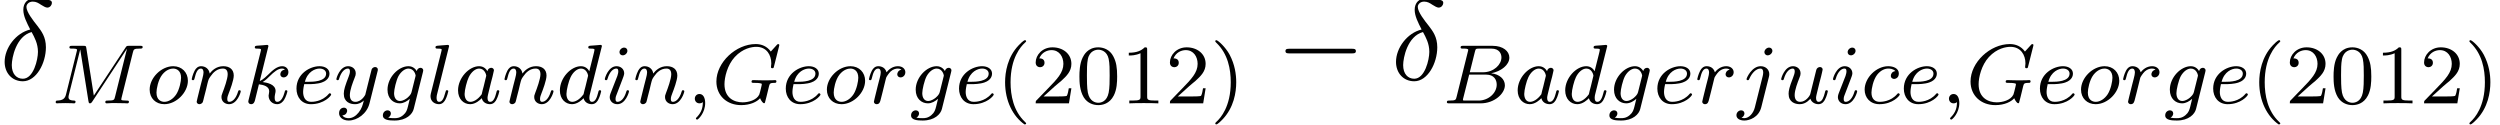 <?xml version='1.0' encoding='ISO-8859-1'?>
<!DOCTYPE svg PUBLIC "-//W3C//DTD SVG 1.1//EN" "http://www.w3.org/Graphics/SVG/1.1/DTD/svg11.dtd">
<!-- This file was generated by dvisvgm 1.2.2 (x86_64-unknown-linux-gnu) -->
<!-- Tue Aug 12 05:38:35 2014 -->
<svg height='11.788pt' version='1.1' viewBox='70.735 61.166 236.511 11.788' width='236.511pt' xmlns='http://www.w3.org/2000/svg' xmlns:xlink='http://www.w3.org/1999/xlink'>
<defs>
<path d='M2.891 -4.785C1.522 -4.457 0.46 -3.033 0.46 -1.708C0.46 -0.657 1.161 0.131 2.19 0.131C3.471 0.131 4.38 -1.588 4.38 -3.099C4.38 -4.095 3.942 -4.643 3.57 -5.136C3.175 -5.628 2.529 -6.45 2.529 -6.931C2.529 -7.172 2.748 -7.435 3.132 -7.435C3.46 -7.435 3.679 -7.293 3.909 -7.139C4.128 -7.008 4.347 -6.866 4.511 -6.866C4.785 -6.866 4.949 -7.128 4.949 -7.304C4.949 -7.545 4.774 -7.577 4.38 -7.665C3.811 -7.785 3.657 -7.785 3.482 -7.785C2.628 -7.785 2.234 -7.315 2.234 -6.658C2.234 -6.066 2.551 -5.453 2.891 -4.785ZM3.022 -4.544C3.296 -4.041 3.624 -3.449 3.624 -2.661C3.624 -1.938 3.208 -0.11 2.19 -0.11C1.588 -0.11 1.139 -0.569 1.139 -1.402C1.139 -2.091 1.544 -4.15 3.022 -4.544Z' id='g0-14'/>
<path d='M1.496 -0.12C1.496 0.4 1.384 0.856 0.888 1.352C0.856 1.376 0.84 1.392 0.84 1.432C0.84 1.496 0.904 1.544 0.96 1.544C1.056 1.544 1.72 0.912 1.72 -0.024C1.72 -0.536 1.528 -0.888 1.176 -0.888C0.896 -0.888 0.736 -0.664 0.736 -0.448C0.736 -0.224 0.888 0 1.184 0C1.376 0 1.496 -0.112 1.496 -0.12Z' id='g1-59'/>
<path d='M1.352 -0.632C1.28 -0.328 1.264 -0.264 0.672 -0.264C0.52 -0.264 0.424 -0.264 0.424 -0.112C0.424 0 0.528 0 0.664 0H3.632C4.952 0 5.936 -0.936 5.936 -1.712C5.936 -2.296 5.432 -2.768 4.632 -2.856C5.56 -3.032 6.36 -3.64 6.36 -4.344C6.36 -4.944 5.776 -5.464 4.768 -5.464H1.976C1.832 -5.464 1.728 -5.464 1.728 -5.312C1.728 -5.2 1.824 -5.2 1.96 -5.2C2.224 -5.2 2.456 -5.2 2.456 -5.072C2.456 -5.04 2.448 -5.032 2.424 -4.928L1.352 -0.632ZM2.6 -2.952L3.088 -4.904C3.16 -5.176 3.168 -5.2 3.496 -5.2H4.648C5.432 -5.2 5.608 -4.688 5.608 -4.36C5.608 -3.68 4.88 -2.952 3.856 -2.952H2.6ZM2.048 -0.264C1.976 -0.28 1.952 -0.28 1.952 -0.336C1.952 -0.4 1.968 -0.464 1.984 -0.512L2.544 -2.728H4.168C4.912 -2.728 5.16 -2.224 5.16 -1.776C5.16 -0.992 4.392 -0.264 3.432 -0.264H2.048Z' id='g1-66'/>
<path d='M6.376 -5.416C6.384 -5.448 6.4 -5.496 6.4 -5.536C6.4 -5.592 6.352 -5.632 6.296 -5.632S6.216 -5.608 6.152 -5.536L5.592 -4.92C5.224 -5.432 4.704 -5.632 4.16 -5.632C2.288 -5.632 0.424 -3.904 0.424 -2.072C0.424 -0.736 1.416 0.168 2.776 0.168C3.64 0.168 4.28 -0.144 4.576 -0.488C4.672 -0.232 4.864 -0.008 4.944 -0.008C4.976 -0.008 5.016 -0.024 5.032 -0.056C5.08 -0.192 5.272 -1.008 5.328 -1.232C5.4 -1.552 5.456 -1.776 5.504 -1.84C5.576 -1.936 5.728 -1.944 5.968 -1.944C6.008 -1.944 6.128 -1.944 6.128 -2.088C6.128 -2.168 6.072 -2.208 6.008 -2.208C5.952 -2.208 5.856 -2.184 5.08 -2.184C4.88 -2.184 4.608 -2.184 4.488 -2.192S4.048 -2.208 3.928 -2.208C3.88 -2.208 3.76 -2.208 3.76 -2.056C3.76 -1.944 3.848 -1.944 4.056 -1.944C4.224 -1.944 4.528 -1.944 4.72 -1.872C4.728 -1.856 4.736 -1.808 4.736 -1.776C4.736 -1.736 4.688 -1.56 4.664 -1.456C4.616 -1.248 4.528 -0.912 4.496 -0.832C4.24 -0.296 3.464 -0.096 2.912 -0.096C2.12 -0.096 1.192 -0.512 1.192 -1.816C1.192 -2.48 1.464 -3.632 2.168 -4.4C2.936 -5.232 3.8 -5.368 4.216 -5.368C5.192 -5.368 5.64 -4.6 5.64 -3.792C5.64 -3.68 5.608 -3.536 5.608 -3.44C5.608 -3.336 5.712 -3.336 5.744 -3.336C5.848 -3.336 5.864 -3.368 5.896 -3.512L6.376 -5.416Z' id='g1-71'/>
<path d='M7.768 -4.816C7.848 -5.128 7.864 -5.2 8.424 -5.2C8.608 -5.2 8.704 -5.2 8.704 -5.352C8.704 -5.464 8.6 -5.464 8.456 -5.464H7.424C7.208 -5.464 7.184 -5.464 7.08 -5.304L4.064 -0.736L3.352 -5.248C3.32 -5.448 3.312 -5.464 3.072 -5.464H1.992C1.848 -5.464 1.744 -5.464 1.744 -5.312C1.744 -5.2 1.848 -5.2 1.976 -5.2C2.24 -5.2 2.472 -5.2 2.472 -5.072C2.472 -5.04 2.464 -5.032 2.44 -4.928L1.424 -0.856C1.328 -0.456 1.12 -0.28 0.584 -0.264C0.536 -0.264 0.44 -0.256 0.44 -0.112C0.44 -0.064 0.48 0 0.56 0C0.592 0 0.776 -0.024 1.352 -0.024C1.984 -0.024 2.104 0 2.176 0C2.208 0 2.328 0 2.328 -0.152C2.328 -0.248 2.24 -0.264 2.184 -0.264C1.896 -0.272 1.656 -0.32 1.656 -0.6C1.656 -0.64 1.68 -0.752 1.68 -0.76L2.768 -5.104H2.776L3.552 -0.216C3.576 -0.088 3.584 0 3.696 0S3.864 -0.088 3.912 -0.16L7.2 -5.168L7.208 -5.16L6.08 -0.632C6.008 -0.328 5.992 -0.264 5.4 -0.264C5.248 -0.264 5.152 -0.264 5.152 -0.112C5.152 -0.08 5.176 0 5.28 0S5.624 -0.016 5.736 -0.024H6.248C6.992 -0.024 7.184 0 7.24 0C7.288 0 7.4 0 7.4 -0.152C7.4 -0.264 7.296 -0.264 7.16 -0.264C7.136 -0.264 6.992 -0.264 6.856 -0.28C6.688 -0.296 6.672 -0.32 6.672 -0.392C6.672 -0.432 6.688 -0.48 6.696 -0.52L7.768 -4.816Z' id='g1-77'/>
<path d='M3.136 -3.048C3.064 -3.184 2.832 -3.528 2.344 -3.528C1.392 -3.528 0.344 -2.416 0.344 -1.232C0.344 -0.4 0.88 0.08 1.496 0.08C2.008 0.08 2.448 -0.328 2.592 -0.488C2.736 0.064 3.28 0.08 3.376 0.08C3.744 0.08 3.928 -0.224 3.992 -0.36C4.152 -0.648 4.264 -1.112 4.264 -1.144C4.264 -1.192 4.232 -1.248 4.136 -1.248S4.024 -1.2 3.976 -1C3.864 -0.56 3.712 -0.144 3.4 -0.144C3.216 -0.144 3.144 -0.296 3.144 -0.52C3.144 -0.656 3.216 -0.928 3.264 -1.128S3.432 -1.808 3.464 -1.952L3.624 -2.56C3.664 -2.752 3.752 -3.088 3.752 -3.128C3.752 -3.312 3.6 -3.376 3.496 -3.376C3.376 -3.376 3.176 -3.296 3.136 -3.048ZM2.592 -0.864C2.192 -0.312 1.776 -0.144 1.52 -0.144C1.152 -0.144 0.968 -0.48 0.968 -0.896C0.968 -1.272 1.184 -2.128 1.36 -2.48C1.592 -2.968 1.984 -3.304 2.352 -3.304C2.872 -3.304 3.024 -2.72 3.024 -2.624C3.024 -2.592 2.824 -1.808 2.776 -1.6C2.672 -1.224 2.672 -1.208 2.592 -0.864Z' id='g1-97'/>
<path d='M3.272 -3.064C2.944 -3.024 2.84 -2.776 2.84 -2.616C2.84 -2.384 3.048 -2.32 3.152 -2.32C3.192 -2.32 3.6 -2.352 3.6 -2.84S3.072 -3.528 2.592 -3.528C1.456 -3.528 0.352 -2.424 0.352 -1.304C0.352 -0.544 0.872 0.08 1.76 0.08C3.024 0.08 3.688 -0.728 3.688 -0.832C3.688 -0.904 3.608 -0.96 3.56 -0.96S3.488 -0.936 3.448 -0.888C2.816 -0.144 1.92 -0.144 1.776 -0.144C1.344 -0.144 1 -0.408 1 -1.016C1 -1.368 1.16 -2.216 1.536 -2.712C1.888 -3.16 2.288 -3.304 2.6 -3.304C2.696 -3.304 3.064 -3.296 3.272 -3.064Z' id='g1-99'/>
<path d='M4.304 -5.312C4.312 -5.328 4.336 -5.432 4.336 -5.44C4.336 -5.48 4.304 -5.552 4.208 -5.552C4.176 -5.552 3.928 -5.528 3.744 -5.512L3.296 -5.48C3.12 -5.464 3.04 -5.456 3.04 -5.312C3.04 -5.2 3.152 -5.2 3.248 -5.2C3.632 -5.2 3.632 -5.152 3.632 -5.08C3.632 -5.032 3.568 -4.768 3.528 -4.608L3.136 -3.048C3.064 -3.184 2.832 -3.528 2.344 -3.528C1.392 -3.528 0.344 -2.416 0.344 -1.232C0.344 -0.4 0.88 0.08 1.496 0.08C2.008 0.08 2.448 -0.328 2.592 -0.488C2.736 0.064 3.28 0.08 3.376 0.08C3.744 0.08 3.928 -0.224 3.992 -0.36C4.152 -0.648 4.264 -1.112 4.264 -1.144C4.264 -1.192 4.232 -1.248 4.136 -1.248S4.024 -1.2 3.976 -1C3.864 -0.56 3.712 -0.144 3.4 -0.144C3.216 -0.144 3.144 -0.296 3.144 -0.52C3.144 -0.672 3.168 -0.76 3.192 -0.864L4.304 -5.312ZM2.592 -0.864C2.192 -0.312 1.776 -0.144 1.52 -0.144C1.152 -0.144 0.968 -0.48 0.968 -0.896C0.968 -1.272 1.184 -2.128 1.36 -2.48C1.592 -2.968 1.984 -3.304 2.352 -3.304C2.872 -3.304 3.024 -2.72 3.024 -2.624C3.024 -2.592 2.824 -1.808 2.776 -1.6C2.672 -1.224 2.672 -1.208 2.592 -0.864Z' id='g1-100'/>
<path d='M1.608 -1.824C1.784 -1.824 2.384 -1.832 2.808 -1.984C3.504 -2.224 3.528 -2.704 3.528 -2.824C3.528 -3.272 3.104 -3.528 2.584 -3.528C1.68 -3.528 0.392 -2.816 0.392 -1.4C0.392 -0.584 0.888 0.08 1.768 0.08C3.016 0.08 3.688 -0.72 3.688 -0.832C3.688 -0.904 3.608 -0.96 3.56 -0.96S3.488 -0.936 3.448 -0.888C2.816 -0.144 1.92 -0.144 1.784 -0.144C1.2 -0.144 1.024 -0.64 1.024 -1.088C1.024 -1.328 1.096 -1.688 1.128 -1.824H1.608ZM1.192 -2.048C1.448 -3.024 2.176 -3.304 2.584 -3.304C2.904 -3.304 3.208 -3.144 3.208 -2.824C3.208 -2.048 1.896 -2.048 1.56 -2.048H1.192Z' id='g1-101'/>
<path d='M3.968 -2.952C4 -3.072 4 -3.12 4 -3.128C4 -3.312 3.848 -3.376 3.744 -3.376C3.56 -3.376 3.416 -3.232 3.384 -3.064C3.32 -3.184 3.08 -3.528 2.6 -3.528C1.648 -3.528 0.608 -2.464 0.608 -1.296C0.608 -0.432 1.176 0 1.768 0C2.136 0 2.464 -0.2 2.728 -0.432L2.552 0.288C2.464 0.624 2.408 0.856 2.096 1.12C1.76 1.408 1.456 1.408 1.256 1.408S0.864 1.4 0.672 1.36C0.848 1.264 0.928 1.096 0.928 0.96C0.928 0.768 0.784 0.664 0.616 0.664C0.416 0.664 0.168 0.824 0.168 1.144C0.168 1.6 0.792 1.632 1.272 1.632C2.408 1.632 2.976 1.024 3.096 0.536L3.968 -2.952ZM2.888 -1.056C2.832 -0.832 2.656 -0.672 2.488 -0.52C2.416 -0.464 2.112 -0.224 1.784 -0.224C1.464 -0.224 1.232 -0.488 1.232 -0.968C1.232 -1.304 1.432 -2.176 1.648 -2.584C1.904 -3.04 2.28 -3.304 2.6 -3.304C3.136 -3.304 3.28 -2.712 3.28 -2.64L3.256 -2.528L2.888 -1.056Z' id='g1-103'/>
<path d='M2.384 -4.992C2.384 -5.168 2.256 -5.296 2.072 -5.296C1.864 -5.296 1.632 -5.104 1.632 -4.864C1.632 -4.688 1.76 -4.56 1.944 -4.56C2.152 -4.56 2.384 -4.752 2.384 -4.992ZM1.216 -2.056L0.784 -0.952C0.744 -0.832 0.704 -0.736 0.704 -0.6C0.704 -0.208 1.008 0.08 1.432 0.08C2.208 0.08 2.536 -1.04 2.536 -1.144C2.536 -1.224 2.472 -1.248 2.416 -1.248C2.32 -1.248 2.304 -1.192 2.28 -1.112C2.096 -0.472 1.768 -0.144 1.448 -0.144C1.352 -0.144 1.256 -0.184 1.256 -0.4C1.256 -0.592 1.312 -0.736 1.416 -0.984C1.496 -1.2 1.576 -1.416 1.664 -1.632L1.912 -2.28C1.984 -2.464 2.08 -2.712 2.08 -2.848C2.08 -3.248 1.76 -3.528 1.352 -3.528C0.576 -3.528 0.24 -2.408 0.24 -2.304C0.24 -2.232 0.296 -2.2 0.36 -2.2C0.464 -2.2 0.472 -2.248 0.496 -2.328C0.72 -3.088 1.088 -3.304 1.328 -3.304C1.44 -3.304 1.52 -3.264 1.52 -3.04C1.52 -2.96 1.512 -2.848 1.432 -2.608L1.216 -2.056Z' id='g1-105'/>
<path d='M3.304 -4.992C3.304 -5.144 3.184 -5.296 2.992 -5.296C2.752 -5.296 2.544 -5.072 2.544 -4.864C2.544 -4.712 2.664 -4.56 2.856 -4.56C3.096 -4.56 3.304 -4.784 3.304 -4.992ZM1.632 0.4C1.512 0.888 1.12 1.408 0.632 1.408C0.504 1.408 0.384 1.376 0.368 1.368C0.616 1.248 0.648 1.032 0.648 0.96C0.648 0.768 0.504 0.664 0.336 0.664C0.104 0.664 -0.112 0.864 -0.112 1.128C-0.112 1.432 0.184 1.632 0.64 1.632C1.128 1.632 2.008 1.328 2.248 0.368L2.968 -2.496C2.992 -2.592 3.008 -2.656 3.008 -2.776C3.008 -3.216 2.656 -3.528 2.192 -3.528C1.344 -3.528 0.848 -2.408 0.848 -2.304C0.848 -2.232 0.904 -2.2 0.968 -2.2C1.056 -2.2 1.064 -2.224 1.12 -2.344C1.36 -2.896 1.768 -3.304 2.168 -3.304C2.336 -3.304 2.432 -3.192 2.432 -2.928C2.432 -2.816 2.408 -2.704 2.384 -2.592L1.632 0.4Z' id='g1-106'/>
<path d='M2.336 -5.312C2.344 -5.328 2.368 -5.432 2.368 -5.44C2.368 -5.48 2.336 -5.552 2.24 -5.552C2.208 -5.552 1.96 -5.528 1.776 -5.512L1.328 -5.48C1.152 -5.464 1.072 -5.456 1.072 -5.312C1.072 -5.2 1.184 -5.2 1.28 -5.2C1.664 -5.2 1.664 -5.152 1.664 -5.08C1.664 -5.056 1.664 -5.04 1.624 -4.896L0.488 -0.344C0.456 -0.224 0.456 -0.176 0.456 -0.168C0.456 -0.032 0.568 0.08 0.72 0.08C0.992 0.08 1.056 -0.176 1.088 -0.288C1.168 -0.624 1.376 -1.472 1.464 -1.808C1.904 -1.76 2.44 -1.608 2.44 -1.152C2.44 -1.112 2.44 -1.072 2.424 -0.992C2.4 -0.888 2.384 -0.776 2.384 -0.736C2.384 -0.264 2.736 0.08 3.2 0.08C3.536 0.08 3.744 -0.168 3.848 -0.32C4.04 -0.616 4.168 -1.096 4.168 -1.144C4.168 -1.224 4.104 -1.248 4.048 -1.248C3.952 -1.248 3.936 -1.2 3.904 -1.056C3.8 -0.68 3.592 -0.144 3.216 -0.144C3.008 -0.144 2.96 -0.32 2.96 -0.536C2.96 -0.64 2.968 -0.736 3.008 -0.92C3.016 -0.952 3.048 -1.08 3.048 -1.168C3.048 -1.824 2.224 -1.968 1.816 -2.024C2.112 -2.2 2.384 -2.472 2.48 -2.576C2.92 -3.008 3.28 -3.304 3.664 -3.304C3.768 -3.304 3.864 -3.28 3.928 -3.2C3.496 -3.144 3.496 -2.768 3.496 -2.76C3.496 -2.584 3.632 -2.464 3.808 -2.464C4.024 -2.464 4.264 -2.64 4.264 -2.968C4.264 -3.24 4.072 -3.528 3.672 -3.528C3.208 -3.528 2.792 -3.176 2.336 -2.72C1.872 -2.264 1.672 -2.176 1.544 -2.12L2.336 -5.312Z' id='g1-107'/>
<path d='M2.096 -5.312C2.104 -5.328 2.128 -5.432 2.128 -5.44C2.128 -5.48 2.096 -5.552 2 -5.552L1.192 -5.488C0.896 -5.464 0.832 -5.456 0.832 -5.312C0.832 -5.2 0.944 -5.2 1.04 -5.2C1.424 -5.2 1.424 -5.152 1.424 -5.08C1.424 -5.056 1.424 -5.04 1.384 -4.896L0.392 -0.928C0.36 -0.8 0.36 -0.68 0.36 -0.672C0.36 -0.176 0.768 0.08 1.168 0.08C1.512 0.08 1.696 -0.192 1.784 -0.368C1.928 -0.632 2.048 -1.104 2.048 -1.144C2.048 -1.192 2.024 -1.248 1.92 -1.248C1.848 -1.248 1.824 -1.208 1.824 -1.2C1.808 -1.176 1.768 -1.032 1.744 -0.944C1.624 -0.48 1.472 -0.144 1.184 -0.144C0.992 -0.144 0.936 -0.328 0.936 -0.52C0.936 -0.672 0.96 -0.76 0.984 -0.864L2.096 -5.312Z' id='g1-108'/>
<path d='M1.6 -1.312C1.624 -1.432 1.704 -1.736 1.728 -1.856C1.84 -2.288 1.84 -2.296 2.024 -2.56C2.288 -2.952 2.664 -3.304 3.2 -3.304C3.488 -3.304 3.656 -3.136 3.656 -2.76C3.656 -2.32 3.32 -1.408 3.168 -1.016C3.064 -0.752 3.064 -0.704 3.064 -0.6C3.064 -0.144 3.44 0.08 3.784 0.08C4.568 0.08 4.896 -1.04 4.896 -1.144C4.896 -1.224 4.832 -1.248 4.776 -1.248C4.68 -1.248 4.664 -1.192 4.64 -1.112C4.448 -0.456 4.112 -0.144 3.808 -0.144C3.68 -0.144 3.616 -0.224 3.616 -0.408S3.68 -0.768 3.76 -0.968C3.88 -1.272 4.232 -2.192 4.232 -2.64C4.232 -3.24 3.816 -3.528 3.24 -3.528C2.592 -3.528 2.176 -3.136 1.944 -2.832C1.888 -3.272 1.536 -3.528 1.128 -3.528C0.84 -3.528 0.64 -3.344 0.512 -3.096C0.32 -2.72 0.24 -2.32 0.24 -2.304C0.24 -2.232 0.296 -2.2 0.36 -2.2C0.464 -2.2 0.472 -2.232 0.528 -2.44C0.624 -2.832 0.768 -3.304 1.104 -3.304C1.312 -3.304 1.36 -3.104 1.36 -2.928C1.36 -2.784 1.32 -2.632 1.256 -2.368C1.24 -2.304 1.12 -1.832 1.088 -1.72L0.792 -0.52C0.76 -0.4 0.712 -0.2 0.712 -0.168C0.712 0.016 0.864 0.08 0.968 0.08C1.112 0.08 1.232 -0.016 1.288 -0.112C1.312 -0.16 1.376 -0.432 1.416 -0.6L1.6 -1.312Z' id='g1-110'/>
<path d='M3.984 -2.144C3.984 -2.928 3.424 -3.528 2.592 -3.528C1.456 -3.528 0.352 -2.424 0.352 -1.304C0.352 -0.488 0.928 0.08 1.744 0.08C2.888 0.08 3.984 -1.04 3.984 -2.144ZM1.752 -0.144C1.472 -0.144 1 -0.288 1 -1.024C1 -1.352 1.152 -2.216 1.536 -2.712C1.928 -3.216 2.368 -3.304 2.584 -3.304C2.912 -3.304 3.336 -3.104 3.336 -2.432C3.336 -2.112 3.192 -1.352 2.888 -0.872C2.592 -0.416 2.152 -0.144 1.752 -0.144Z' id='g1-111'/>
<path d='M1.544 -1.104C1.632 -1.448 1.72 -1.792 1.8 -2.144C1.808 -2.16 1.864 -2.392 1.872 -2.432C1.896 -2.504 2.096 -2.832 2.304 -3.032C2.56 -3.264 2.832 -3.304 2.976 -3.304C3.064 -3.304 3.208 -3.296 3.32 -3.2C2.976 -3.128 2.928 -2.832 2.928 -2.76C2.928 -2.584 3.064 -2.464 3.24 -2.464C3.456 -2.464 3.696 -2.64 3.696 -2.96C3.696 -3.248 3.448 -3.528 2.992 -3.528C2.448 -3.528 2.08 -3.168 1.912 -2.952C1.752 -3.528 1.208 -3.528 1.128 -3.528C0.84 -3.528 0.64 -3.344 0.512 -3.096C0.328 -2.736 0.24 -2.328 0.24 -2.304C0.24 -2.232 0.296 -2.2 0.36 -2.2C0.464 -2.2 0.472 -2.232 0.528 -2.44C0.624 -2.832 0.768 -3.304 1.104 -3.304C1.312 -3.304 1.36 -3.104 1.36 -2.928C1.36 -2.784 1.32 -2.632 1.256 -2.368C1.24 -2.304 1.12 -1.832 1.088 -1.72L0.792 -0.52C0.76 -0.4 0.712 -0.2 0.712 -0.168C0.712 0.016 0.864 0.08 0.968 0.08C1.248 0.08 1.304 -0.144 1.368 -0.416L1.544 -1.104Z' id='g1-114'/>
<path d='M3 -0.872C2.96 -0.72 2.584 -0.144 2.048 -0.144C1.656 -0.144 1.52 -0.432 1.52 -0.792C1.52 -1.264 1.8 -1.984 1.976 -2.432C2.056 -2.632 2.08 -2.704 2.08 -2.848C2.08 -3.288 1.728 -3.528 1.36 -3.528C0.568 -3.528 0.24 -2.4 0.24 -2.304C0.24 -2.232 0.296 -2.2 0.36 -2.2C0.464 -2.2 0.472 -2.248 0.496 -2.328C0.704 -3.04 1.056 -3.304 1.336 -3.304C1.456 -3.304 1.528 -3.224 1.528 -3.04S1.456 -2.672 1.352 -2.392C1.016 -1.544 0.944 -1.2 0.944 -0.912C0.944 -0.128 1.536 0.08 2.008 0.08C2.608 0.08 2.976 -0.4 3.008 -0.44C3.136 -0.064 3.496 0.08 3.784 0.08C4.16 0.08 4.344 -0.24 4.4 -0.36C4.56 -0.648 4.672 -1.112 4.672 -1.144C4.672 -1.192 4.64 -1.248 4.544 -1.248S4.432 -1.208 4.384 -1C4.28 -0.6 4.136 -0.144 3.808 -0.144C3.624 -0.144 3.552 -0.296 3.552 -0.52C3.552 -0.656 3.624 -0.928 3.672 -1.128S3.84 -1.808 3.872 -1.952L4.032 -2.56C4.08 -2.776 4.176 -3.152 4.176 -3.2C4.176 -3.4 4.016 -3.448 3.92 -3.448C3.808 -3.448 3.632 -3.376 3.576 -3.184L3 -0.872Z' id='g1-117'/>
<path d='M4.144 -3.016C4.176 -3.128 4.176 -3.144 4.176 -3.2C4.176 -3.4 4.016 -3.448 3.92 -3.448C3.88 -3.448 3.696 -3.44 3.592 -3.232C3.576 -3.192 3.504 -2.904 3.464 -2.736L2.984 -0.816C2.976 -0.792 2.632 -0.144 2.048 -0.144C1.656 -0.144 1.52 -0.432 1.52 -0.792C1.52 -1.256 1.792 -1.968 1.976 -2.432C2.056 -2.632 2.08 -2.704 2.08 -2.848C2.08 -3.288 1.728 -3.528 1.36 -3.528C0.568 -3.528 0.24 -2.4 0.24 -2.304C0.24 -2.232 0.296 -2.2 0.36 -2.2C0.464 -2.2 0.472 -2.248 0.496 -2.328C0.704 -3.024 1.048 -3.304 1.336 -3.304C1.456 -3.304 1.528 -3.224 1.528 -3.04C1.528 -2.872 1.464 -2.688 1.408 -2.544C1.08 -1.696 0.944 -1.288 0.944 -0.912C0.944 -0.128 1.536 0.08 2.008 0.08C2.384 0.08 2.656 -0.088 2.848 -0.272C2.736 0.176 2.656 0.488 2.352 0.872C2.088 1.2 1.768 1.408 1.408 1.408C1.272 1.408 0.968 1.384 0.808 1.144C1.232 1.112 1.264 0.752 1.264 0.704C1.264 0.512 1.12 0.408 0.952 0.408C0.776 0.408 0.496 0.544 0.496 0.936C0.496 1.312 0.84 1.632 1.408 1.632C2.224 1.632 3.144 0.976 3.384 0.008L4.144 -3.016Z' id='g1-121'/>
<path d='M2.664 2C2.728 2 2.824 2 2.824 1.904C2.824 1.872 2.816 1.864 2.712 1.76C1.616 0.728 1.344 -0.76 1.344 -2C1.344 -4.304 2.296 -5.384 2.704 -5.752C2.816 -5.856 2.824 -5.864 2.824 -5.904S2.792 -6 2.712 -6C2.584 -6 2.184 -5.592 2.12 -5.52C1.048 -4.4 0.824 -2.96 0.824 -2C0.824 -0.208 1.576 1.232 2.664 2Z' id='g2-40'/>
<path d='M2.472 -2C2.472 -2.76 2.344 -3.672 1.848 -4.616C1.456 -5.352 0.728 -6 0.584 -6C0.504 -6 0.48 -5.944 0.48 -5.904C0.48 -5.872 0.48 -5.856 0.576 -5.76C1.696 -4.696 1.952 -3.232 1.952 -2C1.952 0.296 1 1.384 0.592 1.752C0.488 1.856 0.48 1.864 0.48 1.904S0.504 2 0.584 2C0.712 2 1.112 1.592 1.176 1.52C2.248 0.4 2.472 -1.04 2.472 -2Z' id='g2-41'/>
<path d='M3.912 -2.552C3.912 -3.408 3.824 -3.928 3.56 -4.44C3.208 -5.144 2.56 -5.32 2.12 -5.32C1.112 -5.32 0.744 -4.568 0.632 -4.344C0.344 -3.76 0.328 -2.968 0.328 -2.552C0.328 -2.024 0.352 -1.216 0.736 -0.576C1.104 0.016 1.696 0.168 2.12 0.168C2.504 0.168 3.192 0.048 3.592 -0.744C3.888 -1.32 3.912 -2.032 3.912 -2.552ZM2.12 -0.056C1.848 -0.056 1.296 -0.184 1.128 -1.024C1.04 -1.48 1.04 -2.232 1.04 -2.648C1.04 -3.2 1.04 -3.76 1.128 -4.2C1.296 -5.016 1.92 -5.096 2.12 -5.096C2.392 -5.096 2.944 -4.96 3.104 -4.232C3.2 -3.792 3.2 -3.192 3.2 -2.648C3.2 -2.176 3.2 -1.456 3.104 -1.008C2.936 -0.168 2.384 -0.056 2.12 -0.056Z' id='g2-48'/>
<path d='M2.512 -5.096C2.512 -5.312 2.496 -5.32 2.28 -5.32C1.952 -5 1.528 -4.808 0.768 -4.808V-4.544C0.984 -4.544 1.416 -4.544 1.88 -4.76V-0.656C1.88 -0.36 1.856 -0.264 1.096 -0.264H0.816V0C1.144 -0.024 1.832 -0.024 2.192 -0.024S3.248 -0.024 3.576 0V-0.264H3.296C2.536 -0.264 2.512 -0.36 2.512 -0.656V-5.096Z' id='g2-49'/>
<path d='M2.256 -1.632C2.384 -1.752 2.72 -2.016 2.848 -2.128C3.344 -2.584 3.816 -3.024 3.816 -3.752C3.816 -4.704 3.016 -5.32 2.016 -5.32C1.056 -5.32 0.424 -4.592 0.424 -3.88C0.424 -3.488 0.736 -3.432 0.848 -3.432C1.016 -3.432 1.264 -3.552 1.264 -3.856C1.264 -4.272 0.864 -4.272 0.768 -4.272C1 -4.856 1.536 -5.056 1.928 -5.056C2.672 -5.056 3.056 -4.424 3.056 -3.752C3.056 -2.92 2.472 -2.312 1.528 -1.344L0.52 -0.304C0.424 -0.216 0.424 -0.2 0.424 0H3.584L3.816 -1.432H3.568C3.544 -1.272 3.48 -0.872 3.384 -0.72C3.336 -0.656 2.728 -0.656 2.6 -0.656H1.176L2.256 -1.632Z' id='g2-50'/>
<path d='M7.216 -2.518C7.402 -2.518 7.599 -2.518 7.599 -2.737S7.402 -2.957 7.216 -2.957H1.292C1.106 -2.957 0.909 -2.957 0.909 -2.737S1.106 -2.518 1.292 -2.518H7.216Z' id='g3-0'/>
</defs>
<g id='page1' transform='matrix(0.996 0 0 0.996 0 0)'>
<use x='71' xlink:href='#g0-14' y='69'/>
<use x='75.867' xlink:href='#g1-77' y='71.228'/>
<use x='84.882' xlink:href='#g1-111' y='71.228'/>
<use x='88.99' xlink:href='#g1-110' y='71.228'/>
<use x='94.148' xlink:href='#g1-107' y='71.228'/>
<use x='98.787' xlink:href='#g1-101' y='71.228'/>
<use x='102.73' xlink:href='#g1-121' y='71.228'/>
<use x='107.218' xlink:href='#g1-103' y='71.228'/>
<use x='111.55' xlink:href='#g1-108' y='71.228'/>
<use x='114.182' xlink:href='#g1-97' y='71.228'/>
<use x='118.697' xlink:href='#g1-110' y='71.228'/>
<use x='123.855' xlink:href='#g1-100' y='71.228'/>
<use x='128.228' xlink:href='#g1-105' y='71.228'/>
<use x='131.122' xlink:href='#g1-110' y='71.228'/>
<use x='136.28' xlink:href='#g1-59' y='71.228'/>
<use x='138.641' xlink:href='#g1-71' y='71.228'/>
<use x='145.264' xlink:href='#g1-101' y='71.228'/>
<use x='149.208' xlink:href='#g1-111' y='71.228'/>
<use x='153.316' xlink:href='#g1-114' y='71.228'/>
<use x='157.388' xlink:href='#g1-103' y='71.228'/>
<use x='161.72' xlink:href='#g1-101' y='71.228'/>
<use x='165.663' xlink:href='#g2-40' y='71.228'/>
<use x='168.968' xlink:href='#g2-50' y='71.228'/>
<use x='173.219' xlink:href='#g2-48' y='71.228'/>
<use x='177.469' xlink:href='#g2-49' y='71.228'/>
<use x='181.719' xlink:href='#g2-50' y='71.228'/>
<use x='185.969' xlink:href='#g2-41' y='71.228'/>
<use x='192.208' xlink:href='#g3-0' y='69'/>
<use x='203.158' xlink:href='#g0-14' y='69'/>
<use x='208.024' xlink:href='#g1-66' y='71.228'/>
<use x='214.83' xlink:href='#g1-97' y='71.228'/>
<use x='219.345' xlink:href='#g1-100' y='71.228'/>
<use x='223.718' xlink:href='#g1-103' y='71.228'/>
<use x='228.05' xlink:href='#g1-101' y='71.228'/>
<use x='231.994' xlink:href='#g1-114' y='71.228'/>
<use x='236.065' xlink:href='#g1-106' y='71.228'/>
<use x='239.964' xlink:href='#g1-117' y='71.228'/>
<use x='244.885' xlink:href='#g1-105' y='71.228'/>
<use x='247.779' xlink:href='#g1-99' y='71.228'/>
<use x='251.461' xlink:href='#g1-101' y='71.228'/>
<use x='255.404' xlink:href='#g1-59' y='71.228'/>
<use x='257.765' xlink:href='#g1-71' y='71.228'/>
<use x='264.388' xlink:href='#g1-101' y='71.228'/>
<use x='268.332' xlink:href='#g1-111' y='71.228'/>
<use x='272.44' xlink:href='#g1-114' y='71.228'/>
<use x='276.512' xlink:href='#g1-103' y='71.228'/>
<use x='280.844' xlink:href='#g1-101' y='71.228'/>
<use x='284.787' xlink:href='#g2-40' y='71.228'/>
<use x='288.092' xlink:href='#g2-50' y='71.228'/>
<use x='292.343' xlink:href='#g2-48' y='71.228'/>
<use x='296.593' xlink:href='#g2-49' y='71.228'/>
<use x='300.843' xlink:href='#g2-50' y='71.228'/>
<use x='305.093' xlink:href='#g2-41' y='71.228'/>
</g>
</svg>
<!--Rendered by QuickLaTeX.com-->